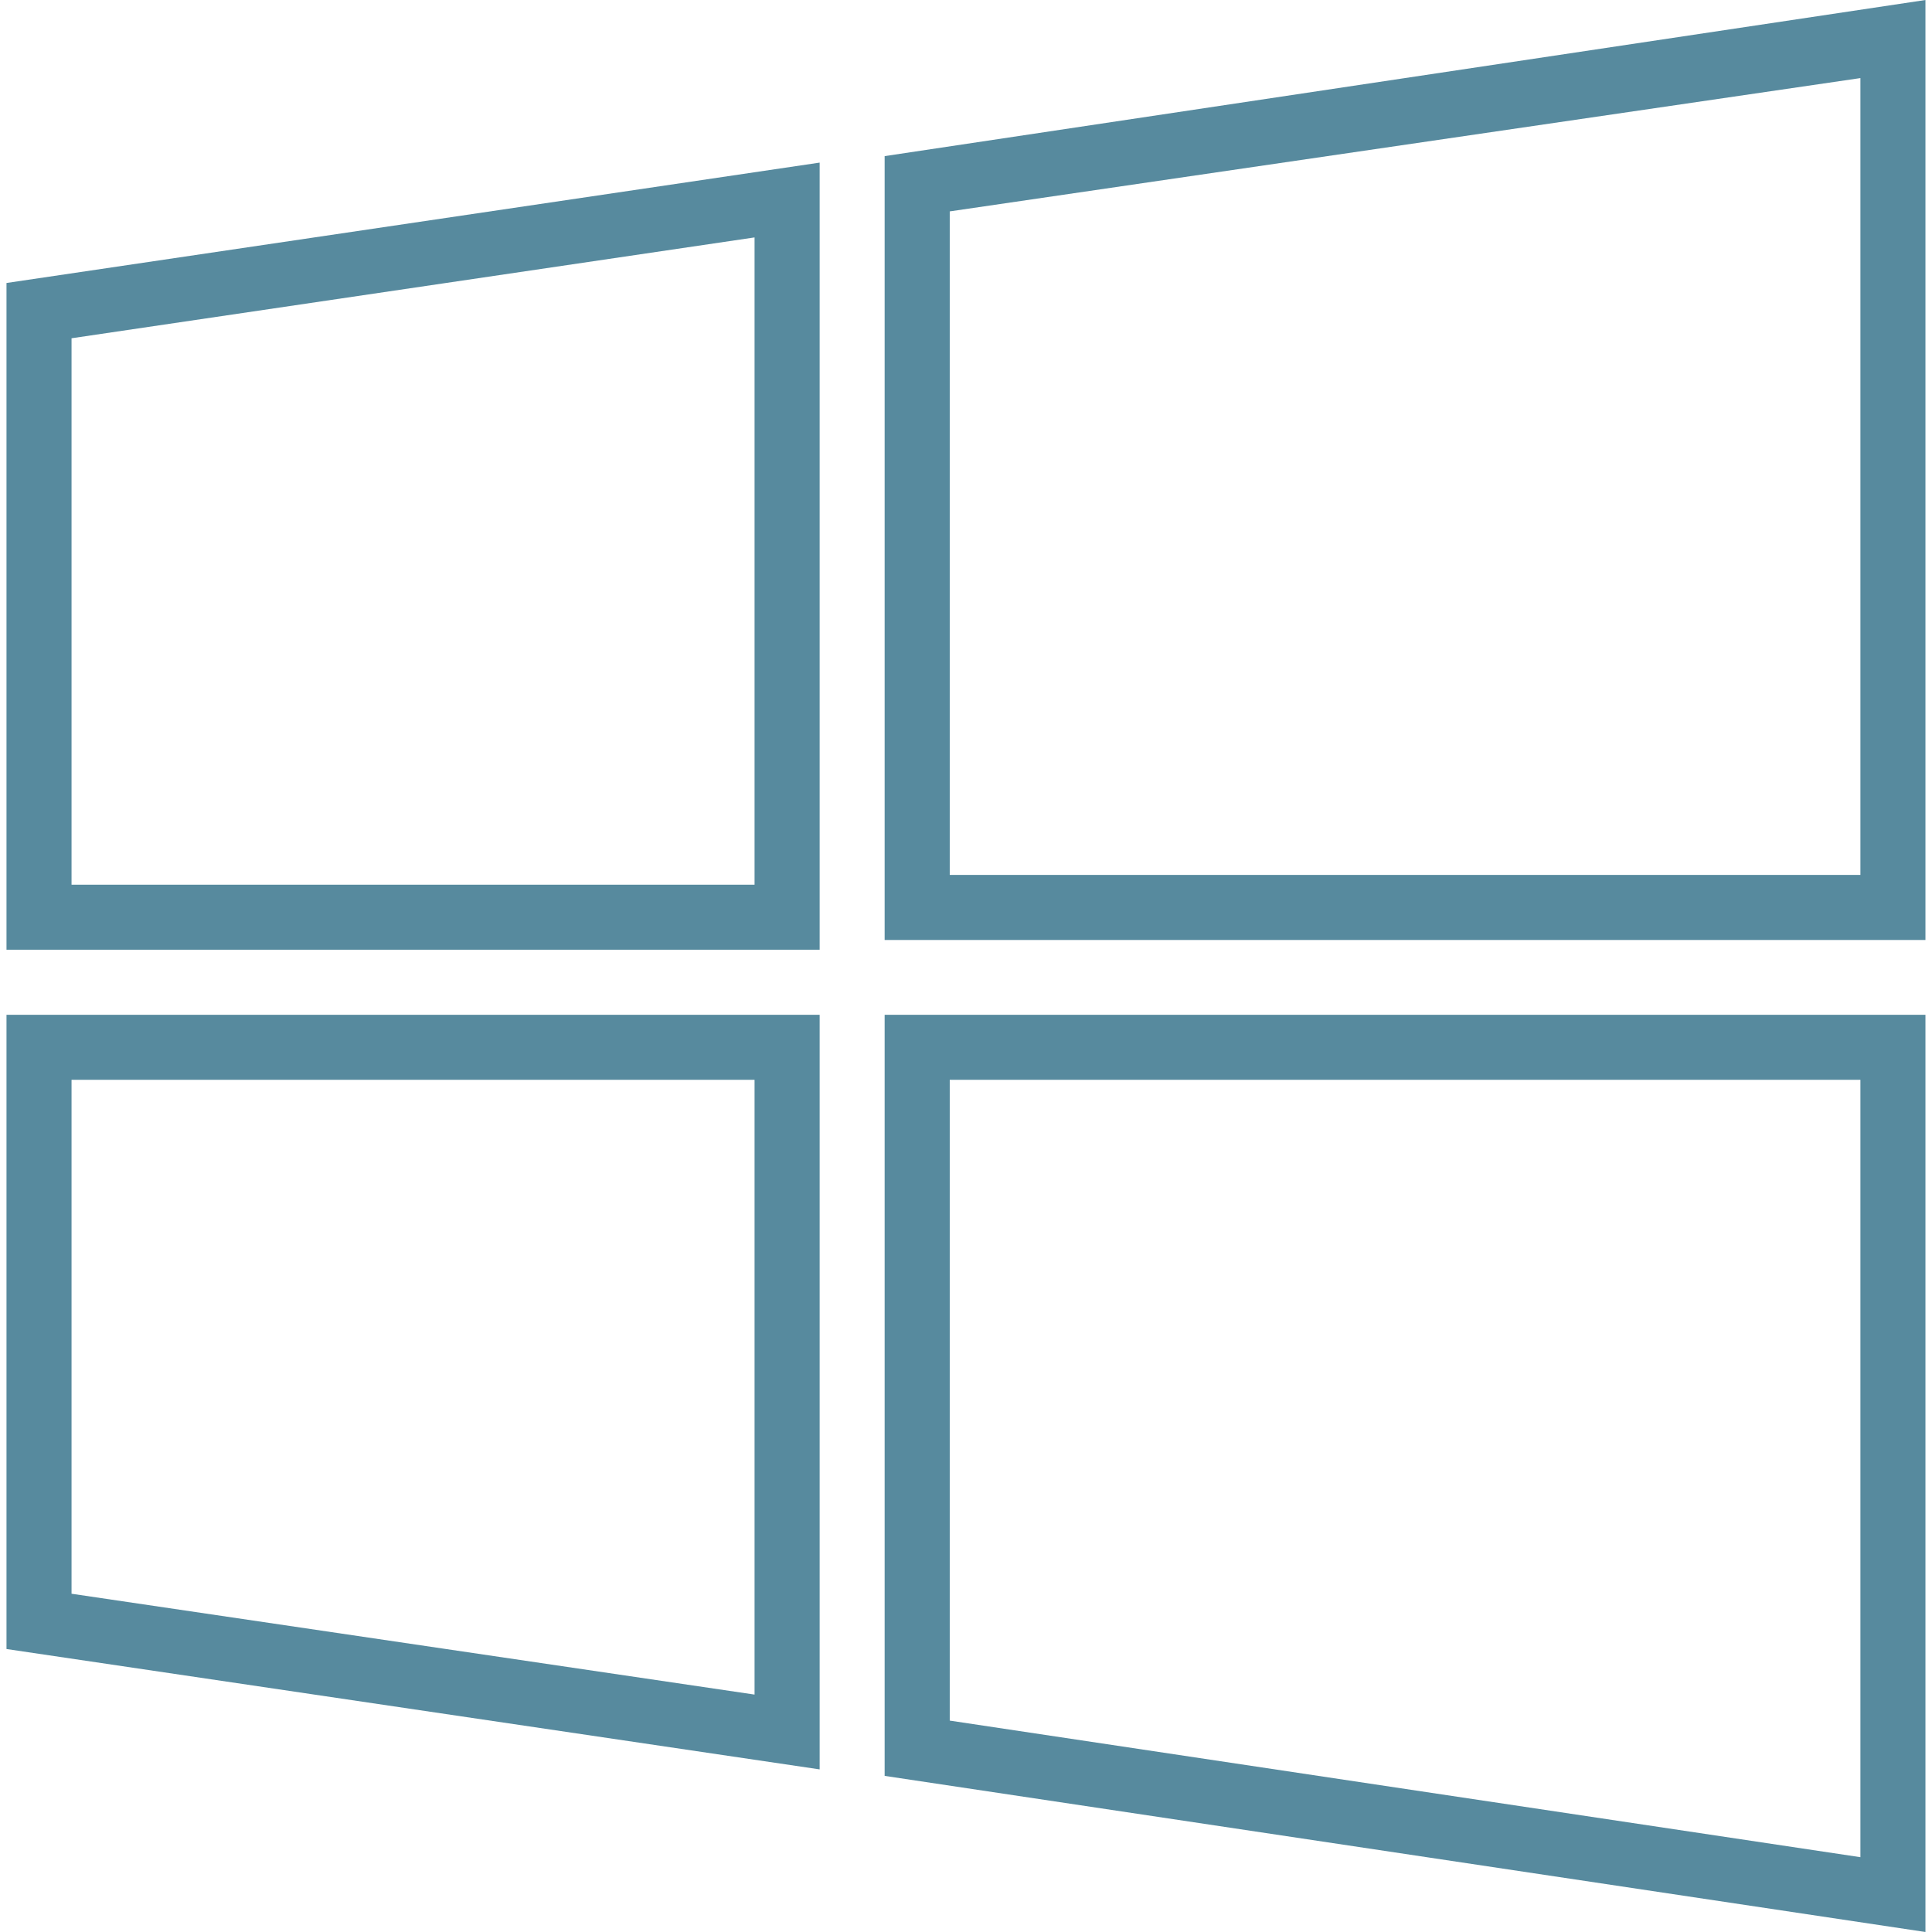 <svg width="36" height="36" viewBox="0 0 36 36" fill="none" xmlns="http://www.w3.org/2000/svg">
<g id="windows 1" clip-path="url(#clip0_2185_16831)">
<g id="Group">
<g id="Group_2">
<g id="Group_3">
<path id="Vector" d="M16.484 2.909V17.515H35.878V0L16.484 2.909ZM34.666 16.303H17.697V3.939L34.666 1.455V16.303Z" fill="#578A9E"/>
<path id="Vector_2" d="M0.121 17.697H15.273V3.03L0.121 5.273V17.697ZM1.333 6.303L14.06 4.424V16.485H1.333V6.303Z" fill="#578A9E"/>
<path id="Vector_3" d="M16.484 33.091L35.878 36V18.909H16.484V33.091ZM17.697 20.121H34.666V34.606L17.697 32.061V20.121Z" fill="#578A9E"/>
<path id="Vector_4" d="M0.121 30.727L15.273 32.97V18.909H0.121V30.727ZM1.333 20.121H14.06V31.576L1.333 29.697V20.121Z" fill="#578A9E"/>
</g>
</g>
</g>
</g>
<defs>
<clipPath id="clip0_2185_16831">
<rect width="36" height="36" fill="white"/>
</clipPath>
</defs>
</svg>
